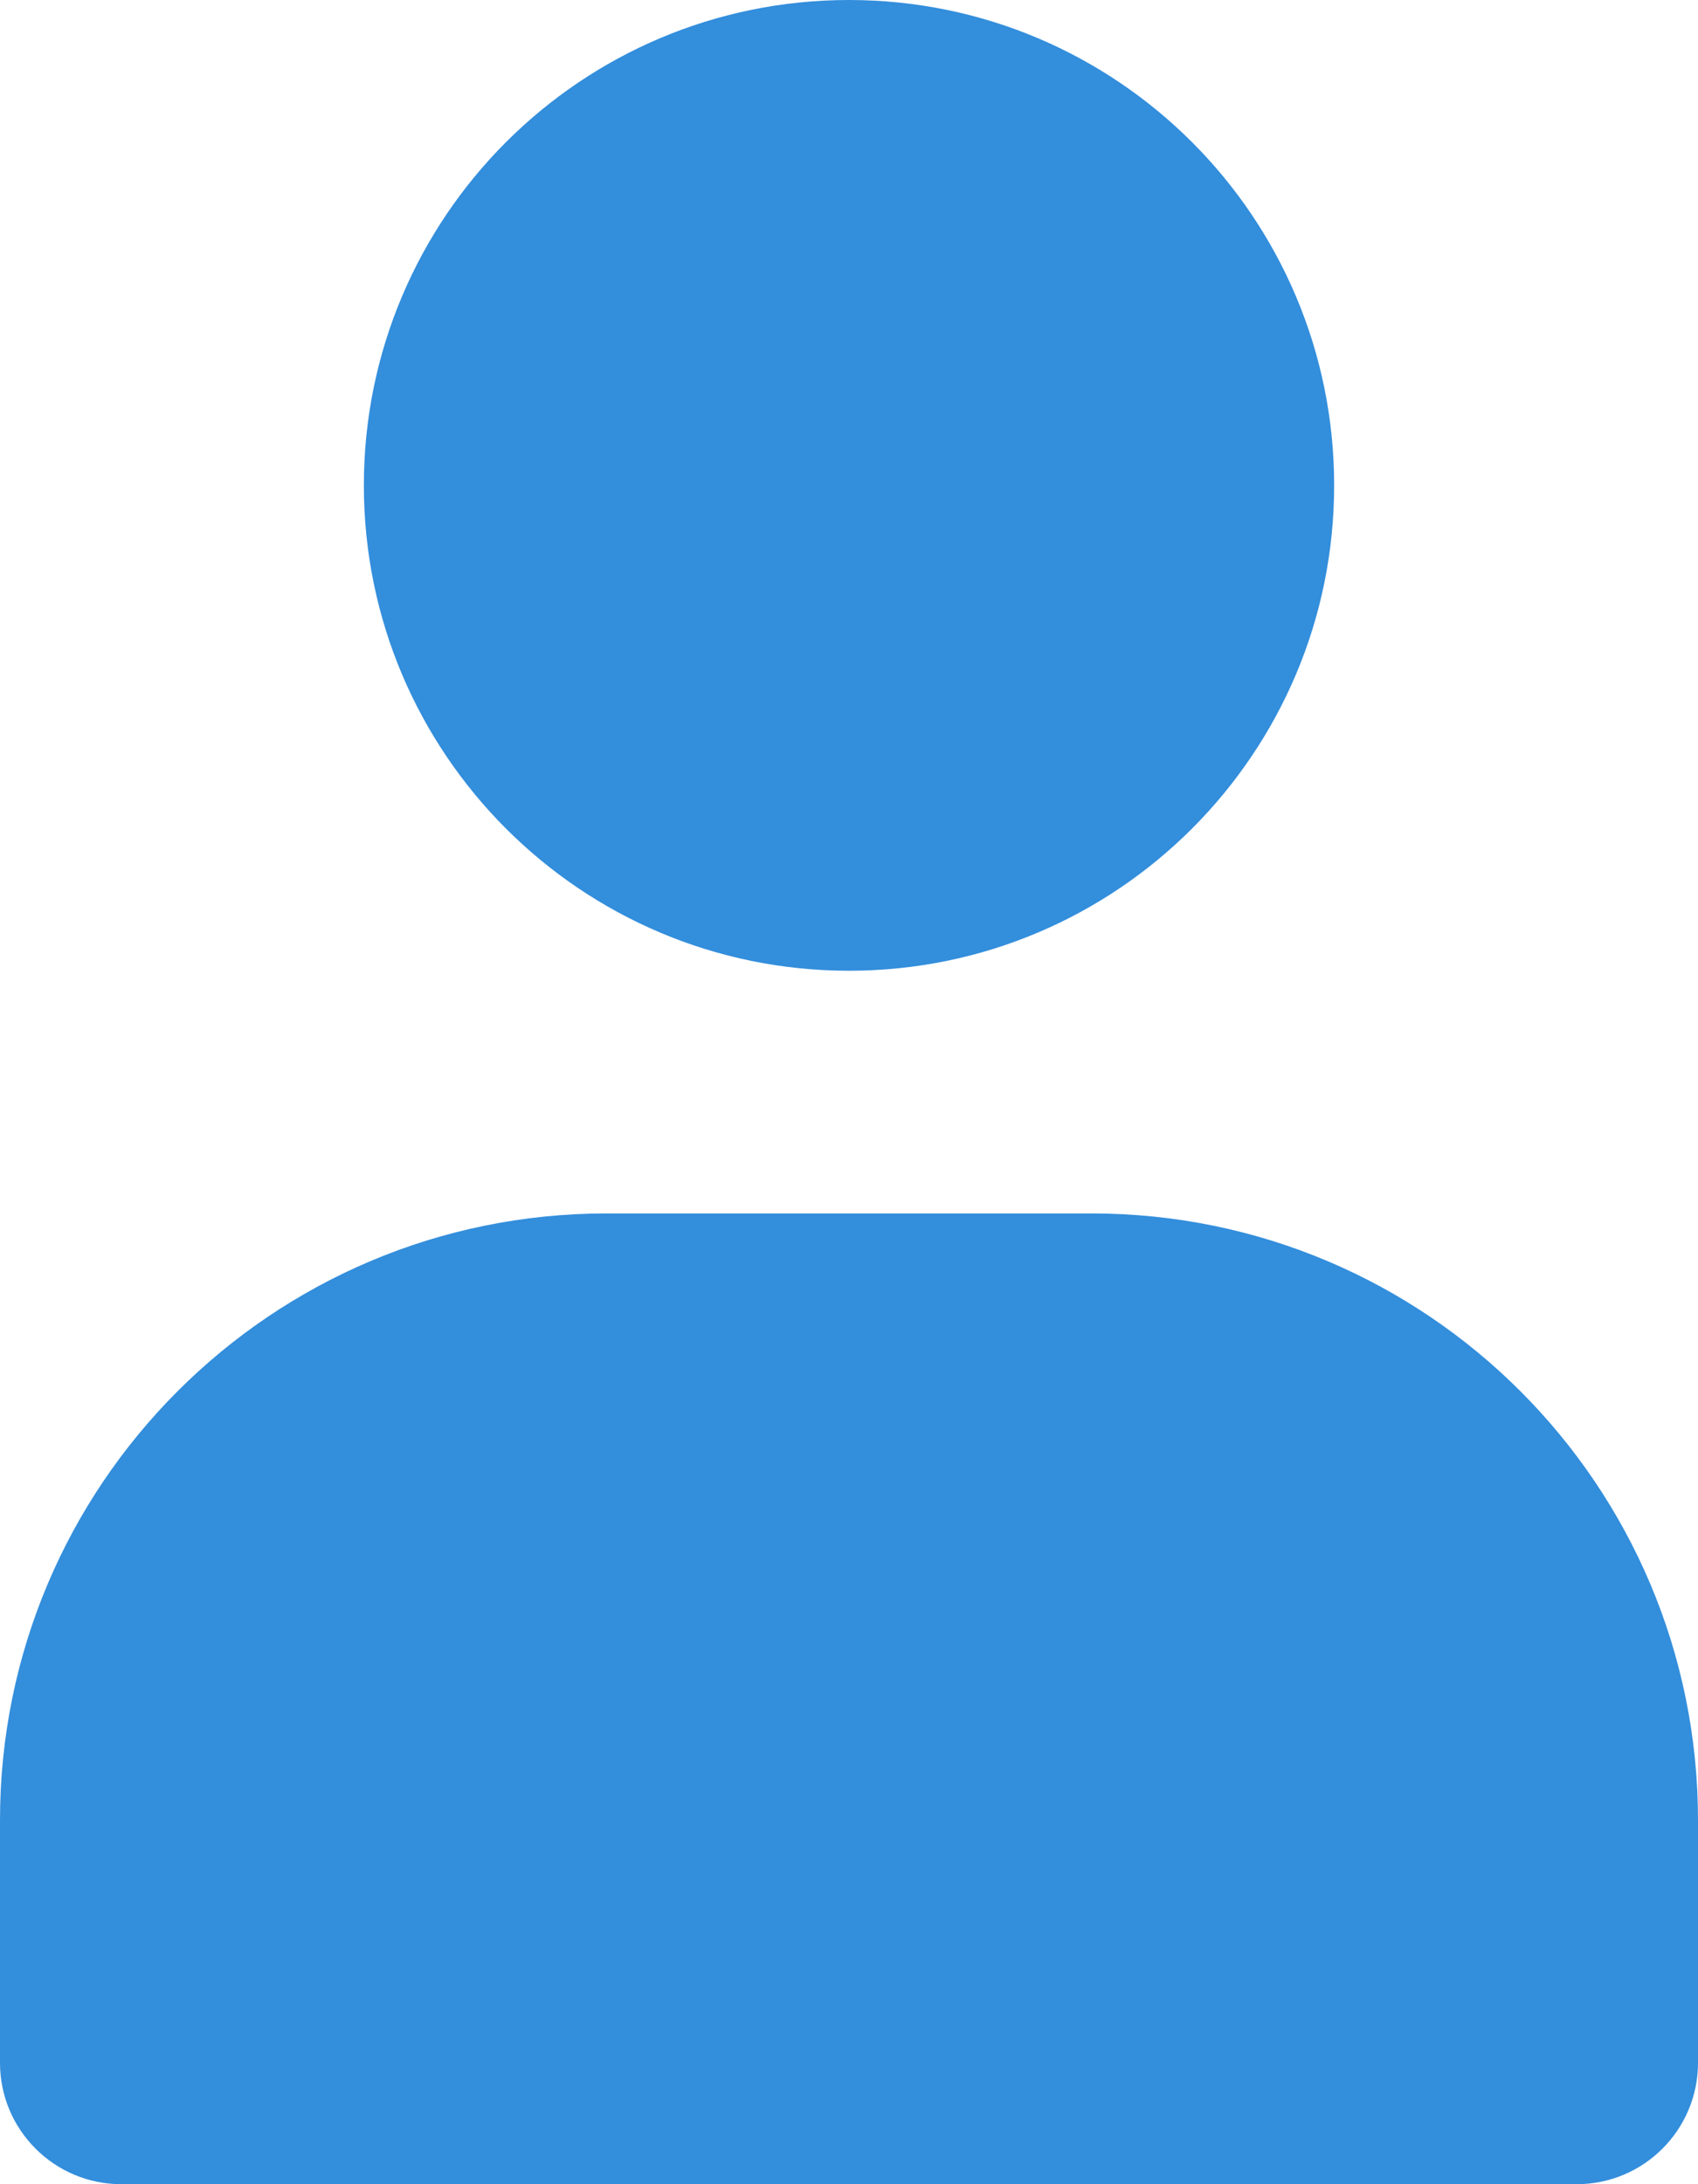<svg width="14" height="18" viewBox="0 0 14 18" fill="none" xmlns="http://www.w3.org/2000/svg">
<path d="M9 10H5C2.239 10 0 12.239 0 15V17C0 17.552 0.448 18 1 18H13C13.552 18 14 17.552 14 17V15C14 12.239 11.761 10 9 10Z" fill="#338EDC"/>
<path d="M7 8C9.209 8 11 6.209 11 4C11 1.791 9.209 0 7 0C4.791 0 3 1.791 3 4C3 6.209 4.791 8 7 8Z" fill="#338EDC"/>
</svg>
